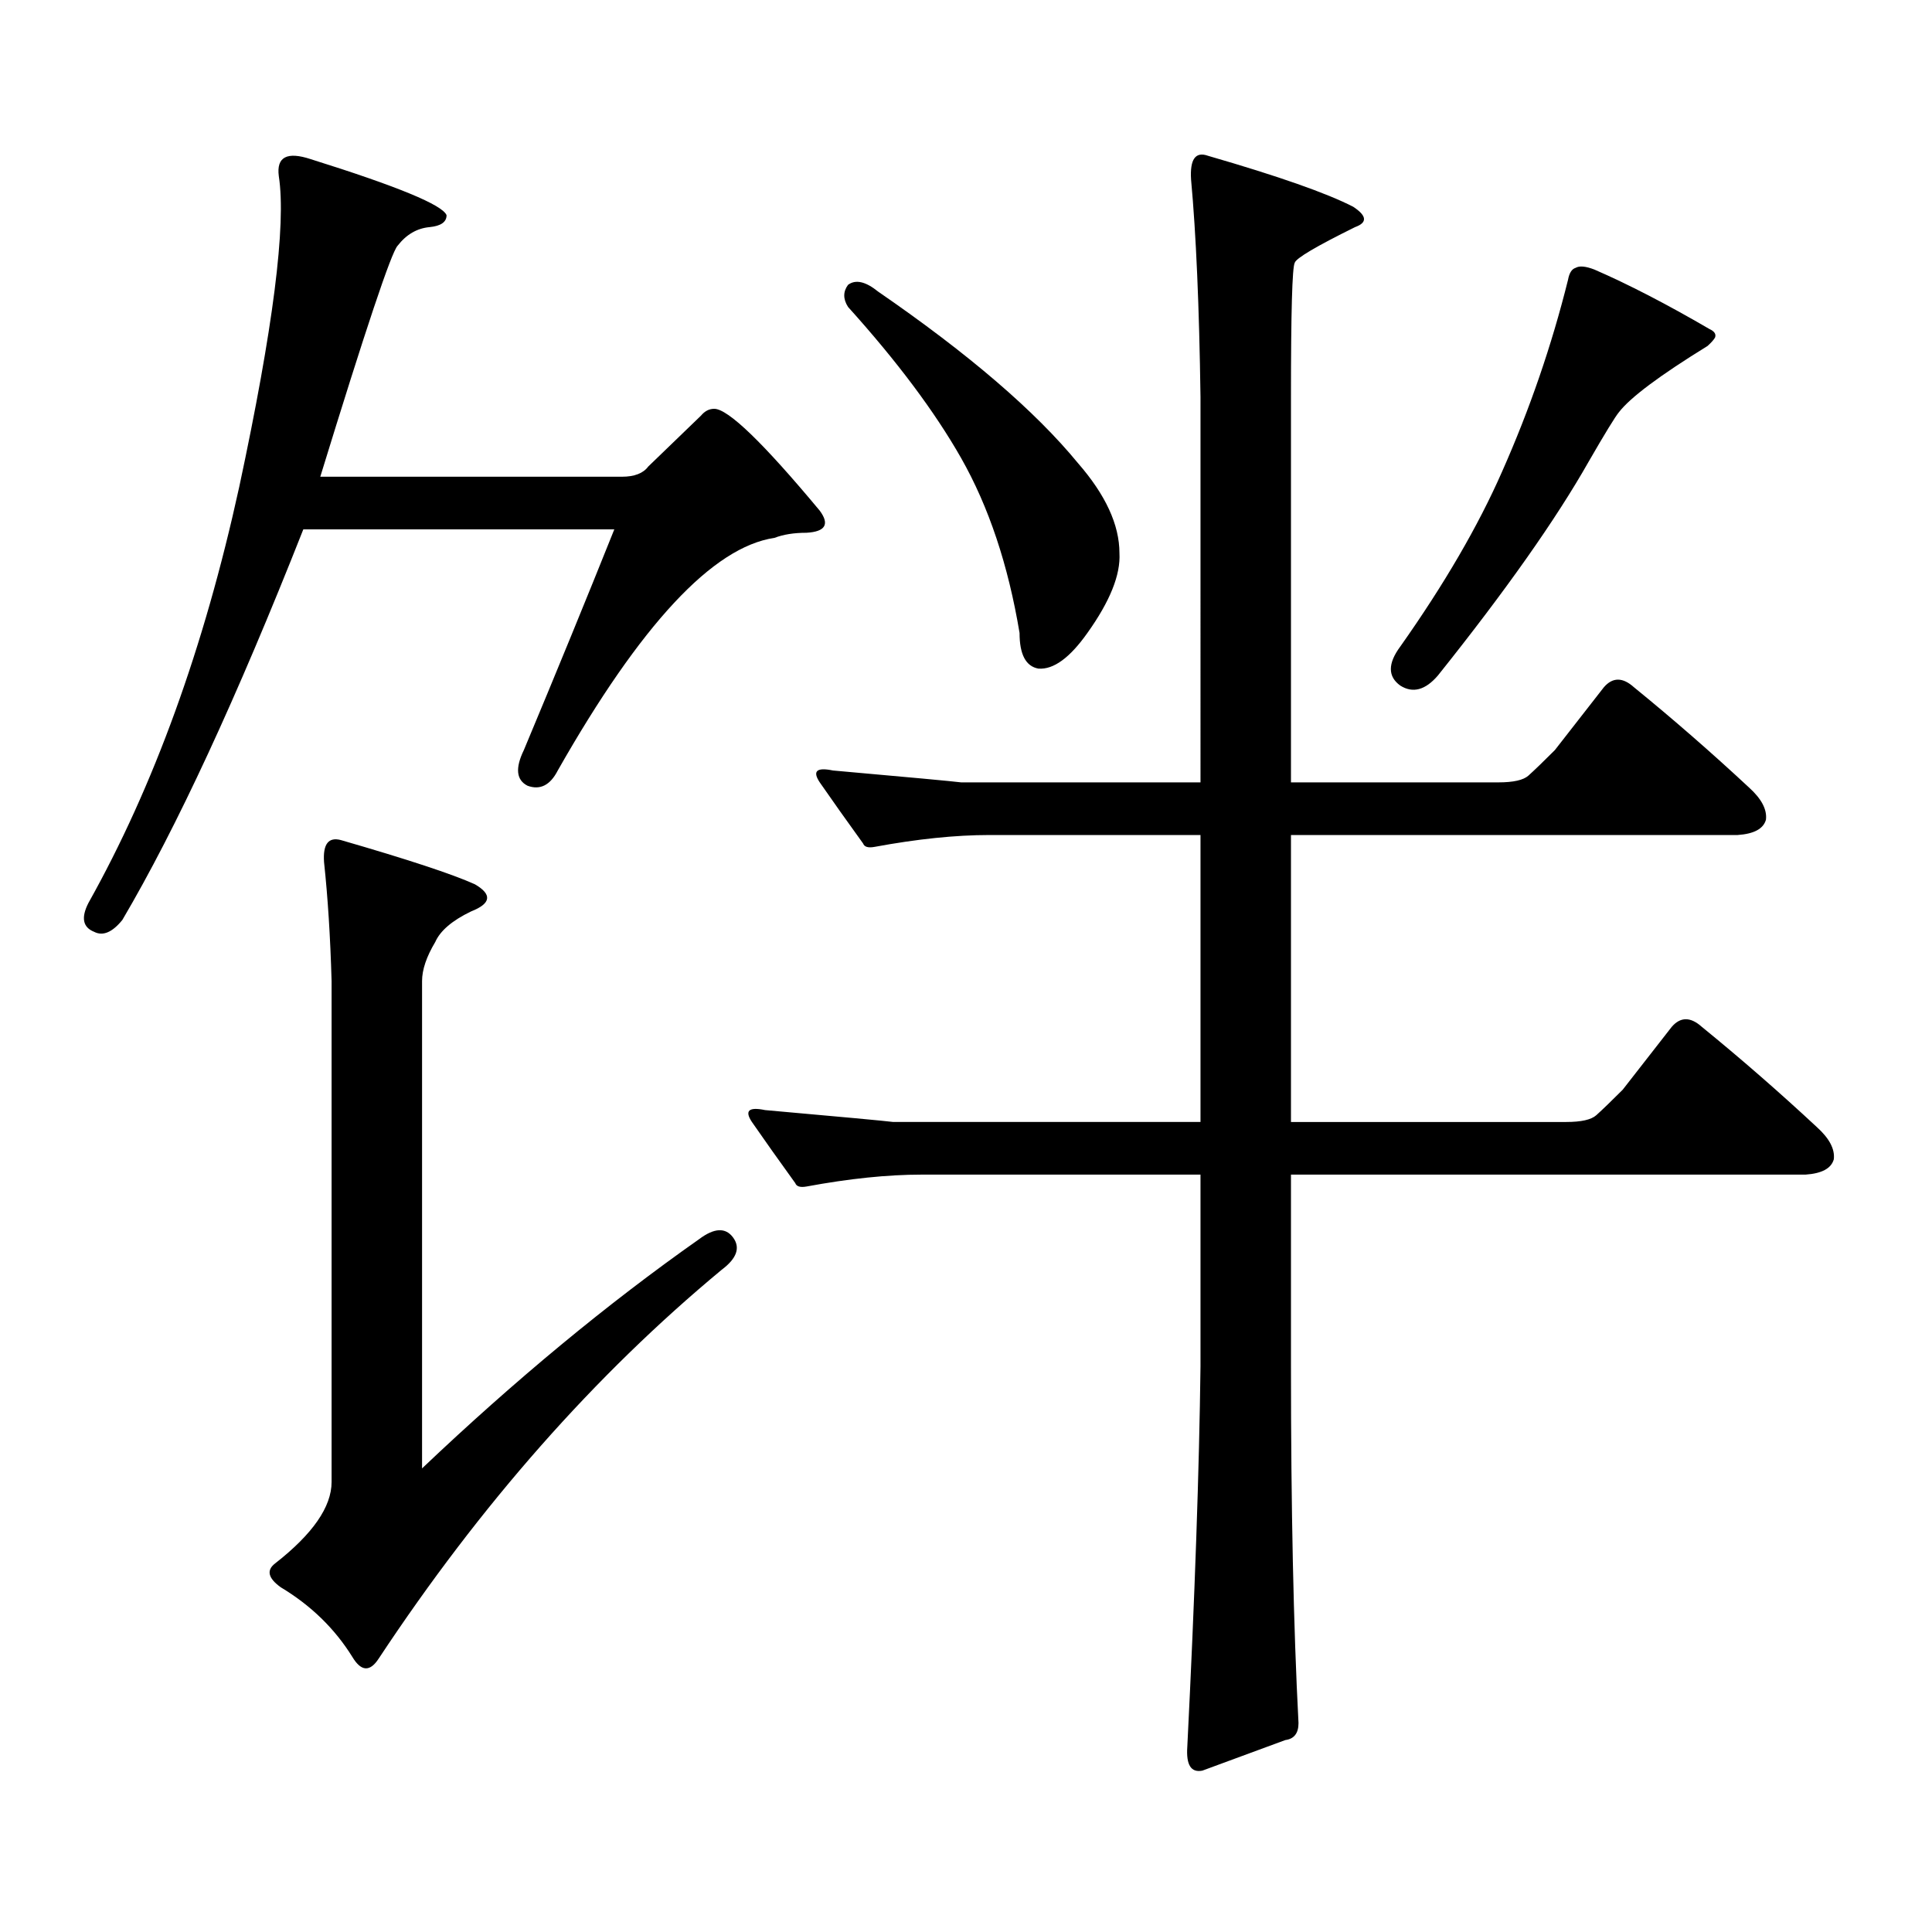 <?xml version="1.0" encoding="utf-8"?>
<!-- Generator: Adobe Illustrator 16.0.0, SVG Export Plug-In . SVG Version: 6.00 Build 0)  -->
<!DOCTYPE svg PUBLIC "-//W3C//DTD SVG 1.1//EN" "http://www.w3.org/Graphics/SVG/1.1/DTD/svg11.dtd">
<svg version="1.1" id="图层_1" xmlns="http://www.w3.org/2000/svg" xmlns:xlink="http://www.w3.org/1999/xlink" x="0px" y="0px"
	 width="1000px" height="1000px" viewBox="0 0 1000 1000" enable-background="new 0 0 1000 1000" xml:space="preserve">
<path d="M335.528,241.48l27.316-26.367c1.951-2.335,4.223-3.516,6.829-3.516c7.149,0,25.365,17.578,54.633,52.734
	c5.198,7.031,2.927,10.849-6.829,11.426c-6.509,0-12.042,0.879-16.585,2.637c-31.874,4.696-69.267,44.824-112.192,120.41
	c-3.902,7.621-9.115,10.258-15.609,7.91c-5.854-2.926-6.509-9.078-1.951-18.457c16.905-40.43,32.515-78.512,46.828-114.258H156.996
	c-34.48,87.313-65.699,154.688-93.656,202.148c-5.213,6.454-10.091,8.5-14.634,6.152c-5.854-2.335-6.829-7.32-2.927-14.941
	c33.811-60.343,59.831-132.125,78.047-215.332c17.561-82.027,24.39-135.641,20.487-160.84c-1.311-9.957,4.223-12.882,16.585-8.789
	c44.877,14.063,68.291,23.73,70.242,29.004c0,3.516-2.927,5.575-8.78,6.152c-6.509,0.59-12.042,3.817-16.585,9.668
	c-3.262,3.516-16.585,43.368-39.999,119.531H321.87C328.364,246.754,332.922,244.996,335.528,241.48z M361.869,641.383
	c7.805-5.851,13.658-6.152,17.561-0.879s1.951,10.849-5.854,16.699c-65.699,54.492-124.875,121.577-177.557,201.27
	c-4.558,7.031-9.115,6.729-13.658-0.879c-9.115-14.653-21.463-26.67-37.072-36.035c-6.509-4.697-7.484-8.789-2.927-12.305
	c19.512-15.244,29.268-29.307,29.268-42.188V507.789c-0.655-22.852-1.951-43.355-3.902-61.523
	c-0.655-9.366,2.271-13.184,8.78-11.426c34.466,9.97,57.56,17.578,69.267,22.852c9.101,5.273,8.445,9.97-1.951,14.063
	c-9.756,4.696-15.944,9.97-18.536,15.82c-4.558,7.621-6.829,14.364-6.829,20.215v252.246
	C266.582,714.332,314.386,674.781,361.869,641.383z M621.375,432.203H512.109c-17.561,0-37.407,2.06-59.511,6.152
	c-3.262,0.59-5.213,0-5.854-1.758c-8.46-11.715-15.944-22.262-22.438-31.641c-3.902-5.851-1.631-7.91,6.829-6.152
	c39.664,3.516,61.782,5.575,66.34,6.152h123.899V205.445c-0.655-46.871-2.286-84.375-4.878-112.5
	c-0.655-10.547,2.271-14.64,8.78-12.305c36.417,10.547,61.462,19.336,75.12,26.367c7.149,4.696,7.47,8.212,0.976,10.547
	c-20.167,9.97-30.578,16.122-31.219,18.457c-1.311,2.348-1.951,25.488-1.951,69.434v199.512h107.314
	c7.805,0,13.003-1.168,15.609-3.516c3.247-2.926,7.805-7.32,13.658-13.184l25.365-32.52c4.543-5.273,9.756-5.273,15.609,0
	c20.152,16.41,39.999,33.7,59.511,51.855c6.494,5.863,9.421,11.426,8.78,16.699c-1.311,4.696-6.188,7.333-14.634,7.91H668.203
	v148.535h142.436c7.805,0,13.003-1.168,15.609-3.516c3.247-2.926,7.805-7.32,13.658-13.184l25.365-32.52
	c4.543-5.273,9.756-5.273,15.609,0c20.152,16.41,39.999,33.7,59.511,51.855c6.494,5.863,9.421,11.426,8.78,16.699
	c-1.311,4.696-6.188,7.333-14.634,7.91H668.203v99.316c0,73.237,1.296,134.761,3.902,184.57c0,5.273-2.286,8.198-6.829,8.789
	l-42.926,15.82c-5.854,1.167-8.46-2.939-7.805-12.305c3.902-77.935,6.174-143.551,6.829-196.875v-99.316H476.988
	c-17.561,0-37.407,2.06-59.511,6.152c-3.262,0.59-5.213,0-5.854-1.758c-8.46-11.715-15.944-22.262-22.438-31.641
	c-3.902-5.851-1.631-7.91,6.829-6.152c39.664,3.516,61.782,5.575,66.34,6.152h159.021V432.203z M438.94,147.438
	c3.902-2.926,9.101-1.758,15.609,3.516c46.828,32.23,81.294,61.825,103.412,88.77c14.299,16.41,21.463,31.942,21.463,46.582
	c0.641,11.137-4.878,24.911-16.585,41.309c-9.115,12.895-17.561,19.047-25.365,18.457c-6.509-1.168-9.756-7.32-9.756-18.457
	c-5.854-35.156-15.944-65.328-30.243-90.527c-13.658-24.02-33.17-50.098-58.535-78.223
	C436.334,154.771,436.334,150.953,438.94,147.438z M815.517,138.648c1.951-1.168,5.198-0.879,9.756,0.879
	c17.561,7.621,37.393,17.88,59.511,30.762c2.592,1.181,3.567,2.637,2.927,4.395c-0.655,1.181-1.951,2.637-3.902,4.395
	c-24.725,15.243-39.999,26.669-45.853,34.277c-1.951,2.348-7.164,10.849-15.609,25.488c-16.92,29.883-42.926,66.797-78.047,110.742
	c-6.509,7.621-13.018,9.379-19.512,5.273c-6.509-4.684-6.509-11.426,0-20.215c22.759-32.218,40.319-62.402,52.682-90.527
	c14.299-32.218,25.686-65.328,34.146-99.316C812.255,141.285,813.565,139.238,815.517,138.648z"/>
</svg>
